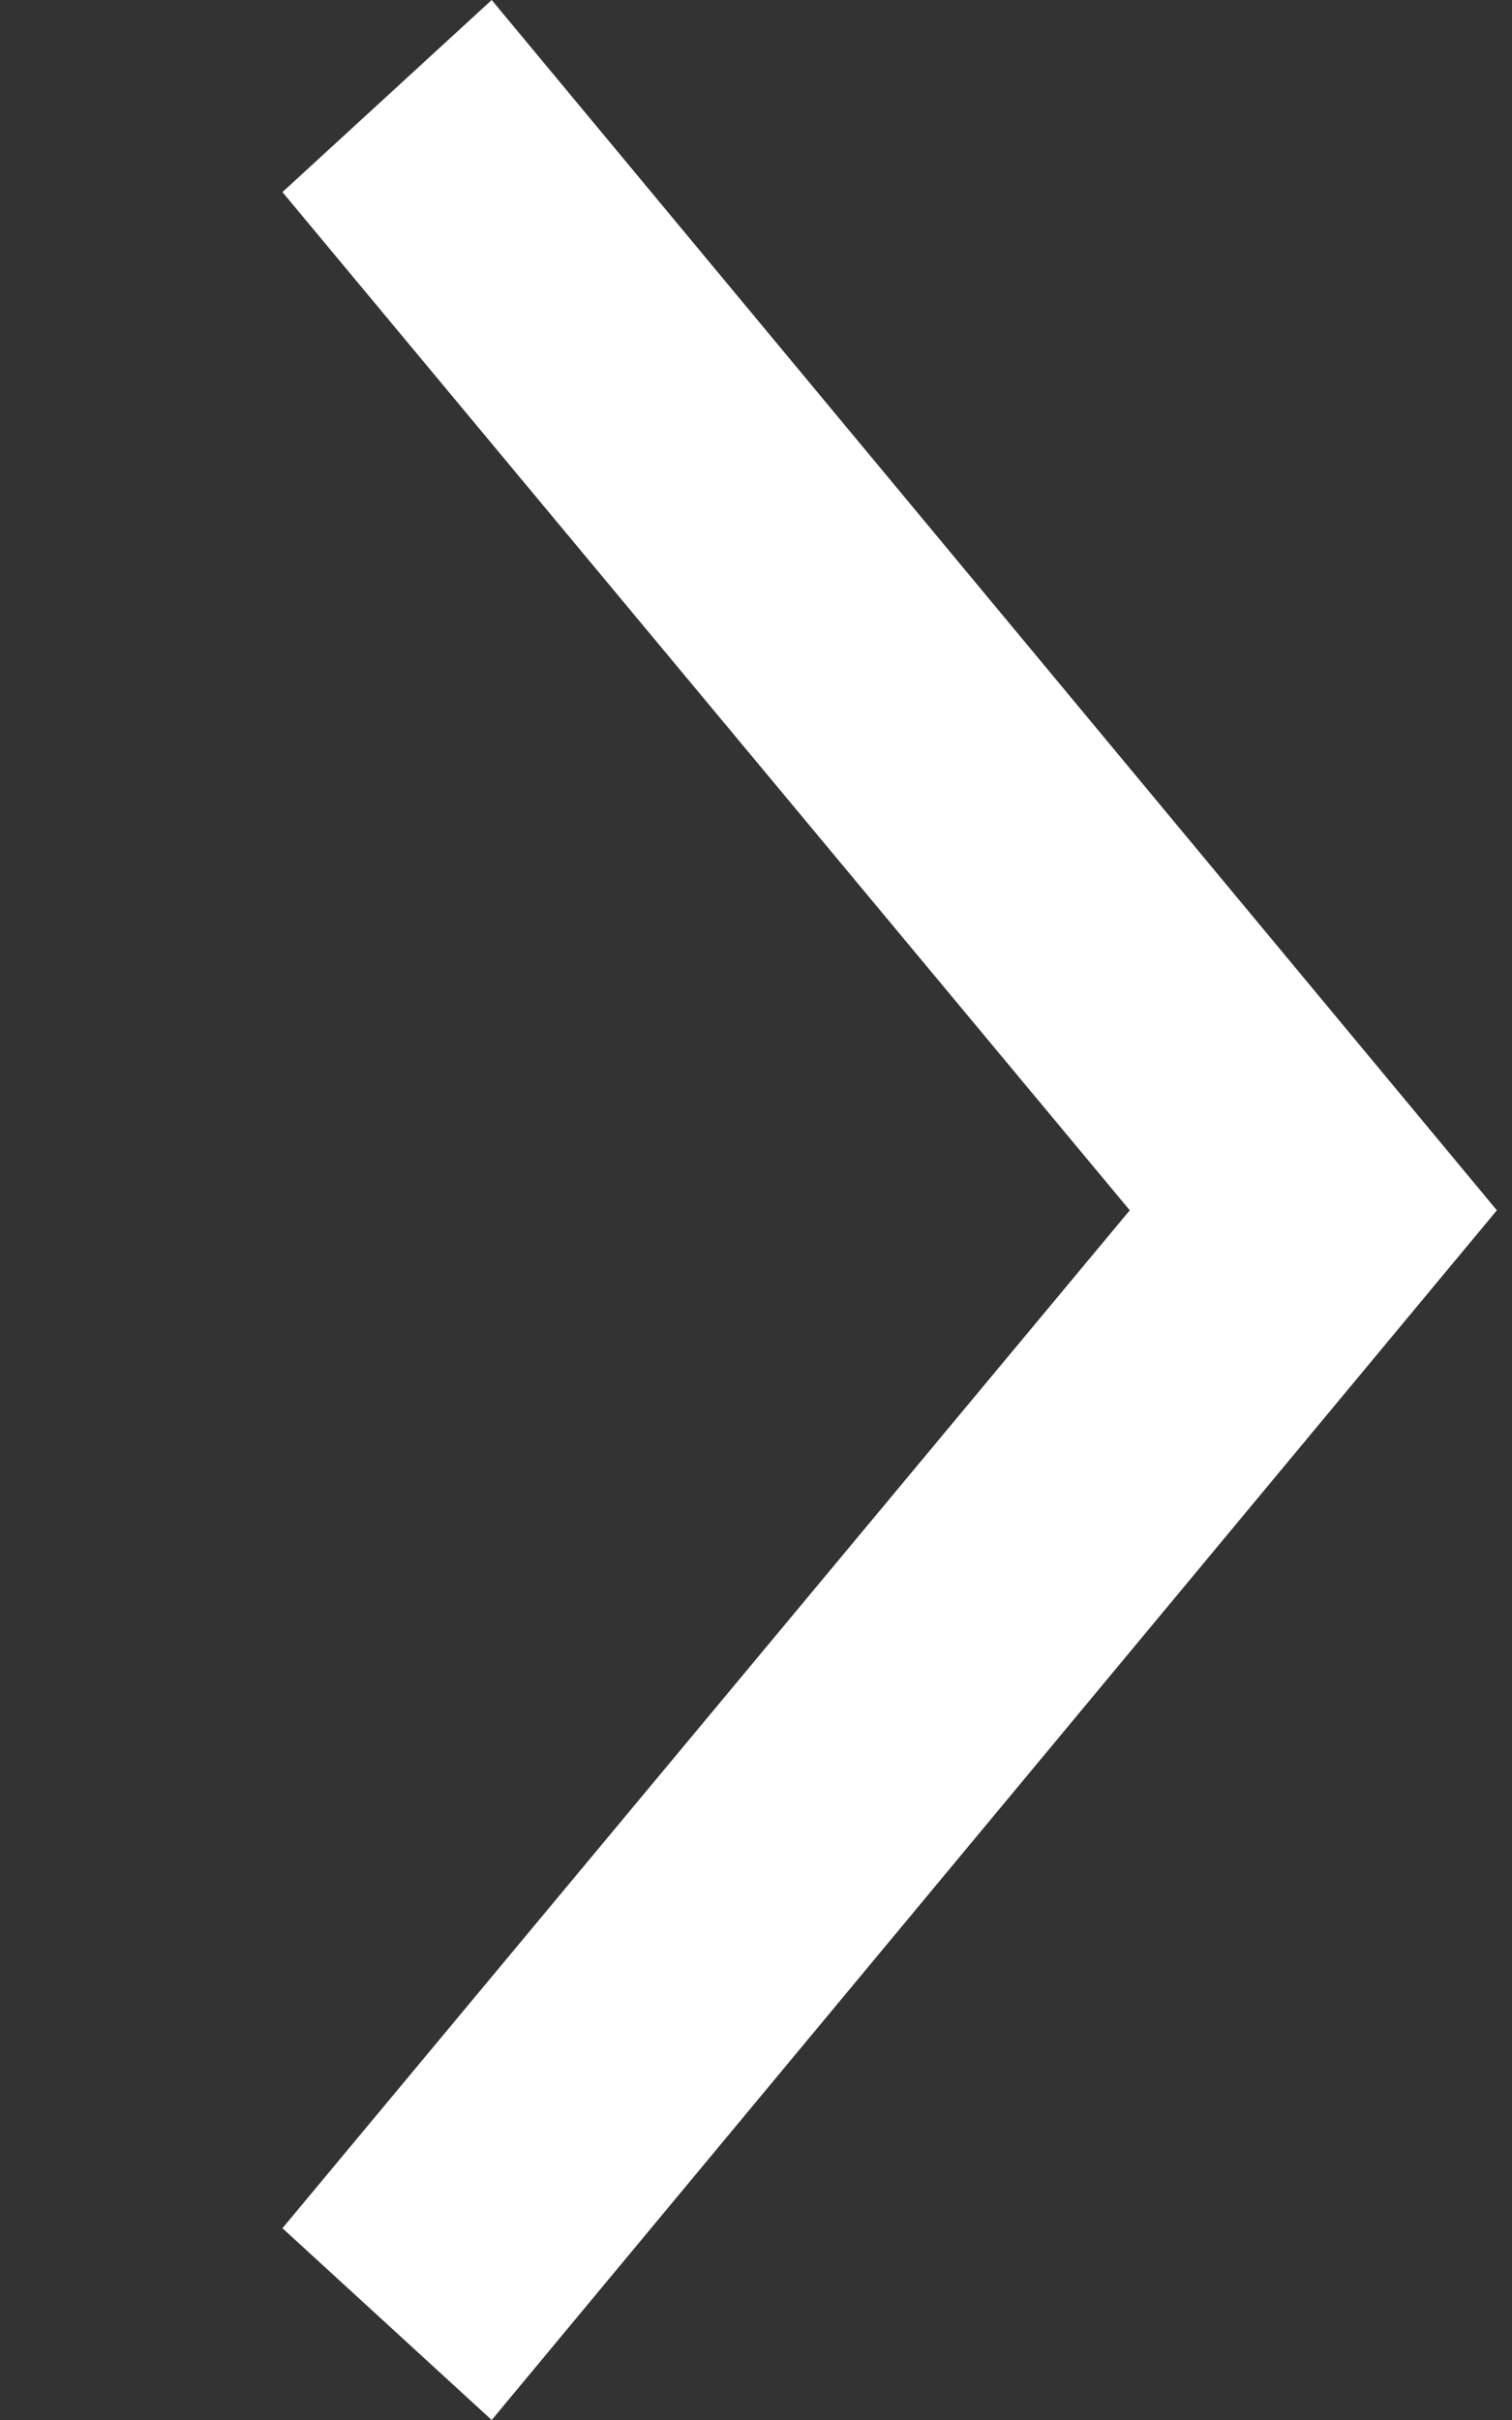 <svg xmlns="http://www.w3.org/2000/svg" width="5" height="8" viewBox="0 0 5 8">
  <rect x="0" y="0" width="5" height="8" fill="#333333" stroke="none"/>
  <polygon fill="#FFF" fill-rule="evenodd" points=".05 3.999 3.374 0 4.066 .634 1.264 3.999 4.066 7.365 3.374 8" transform="rotate(-180 2.5 4)"/>
</svg>
